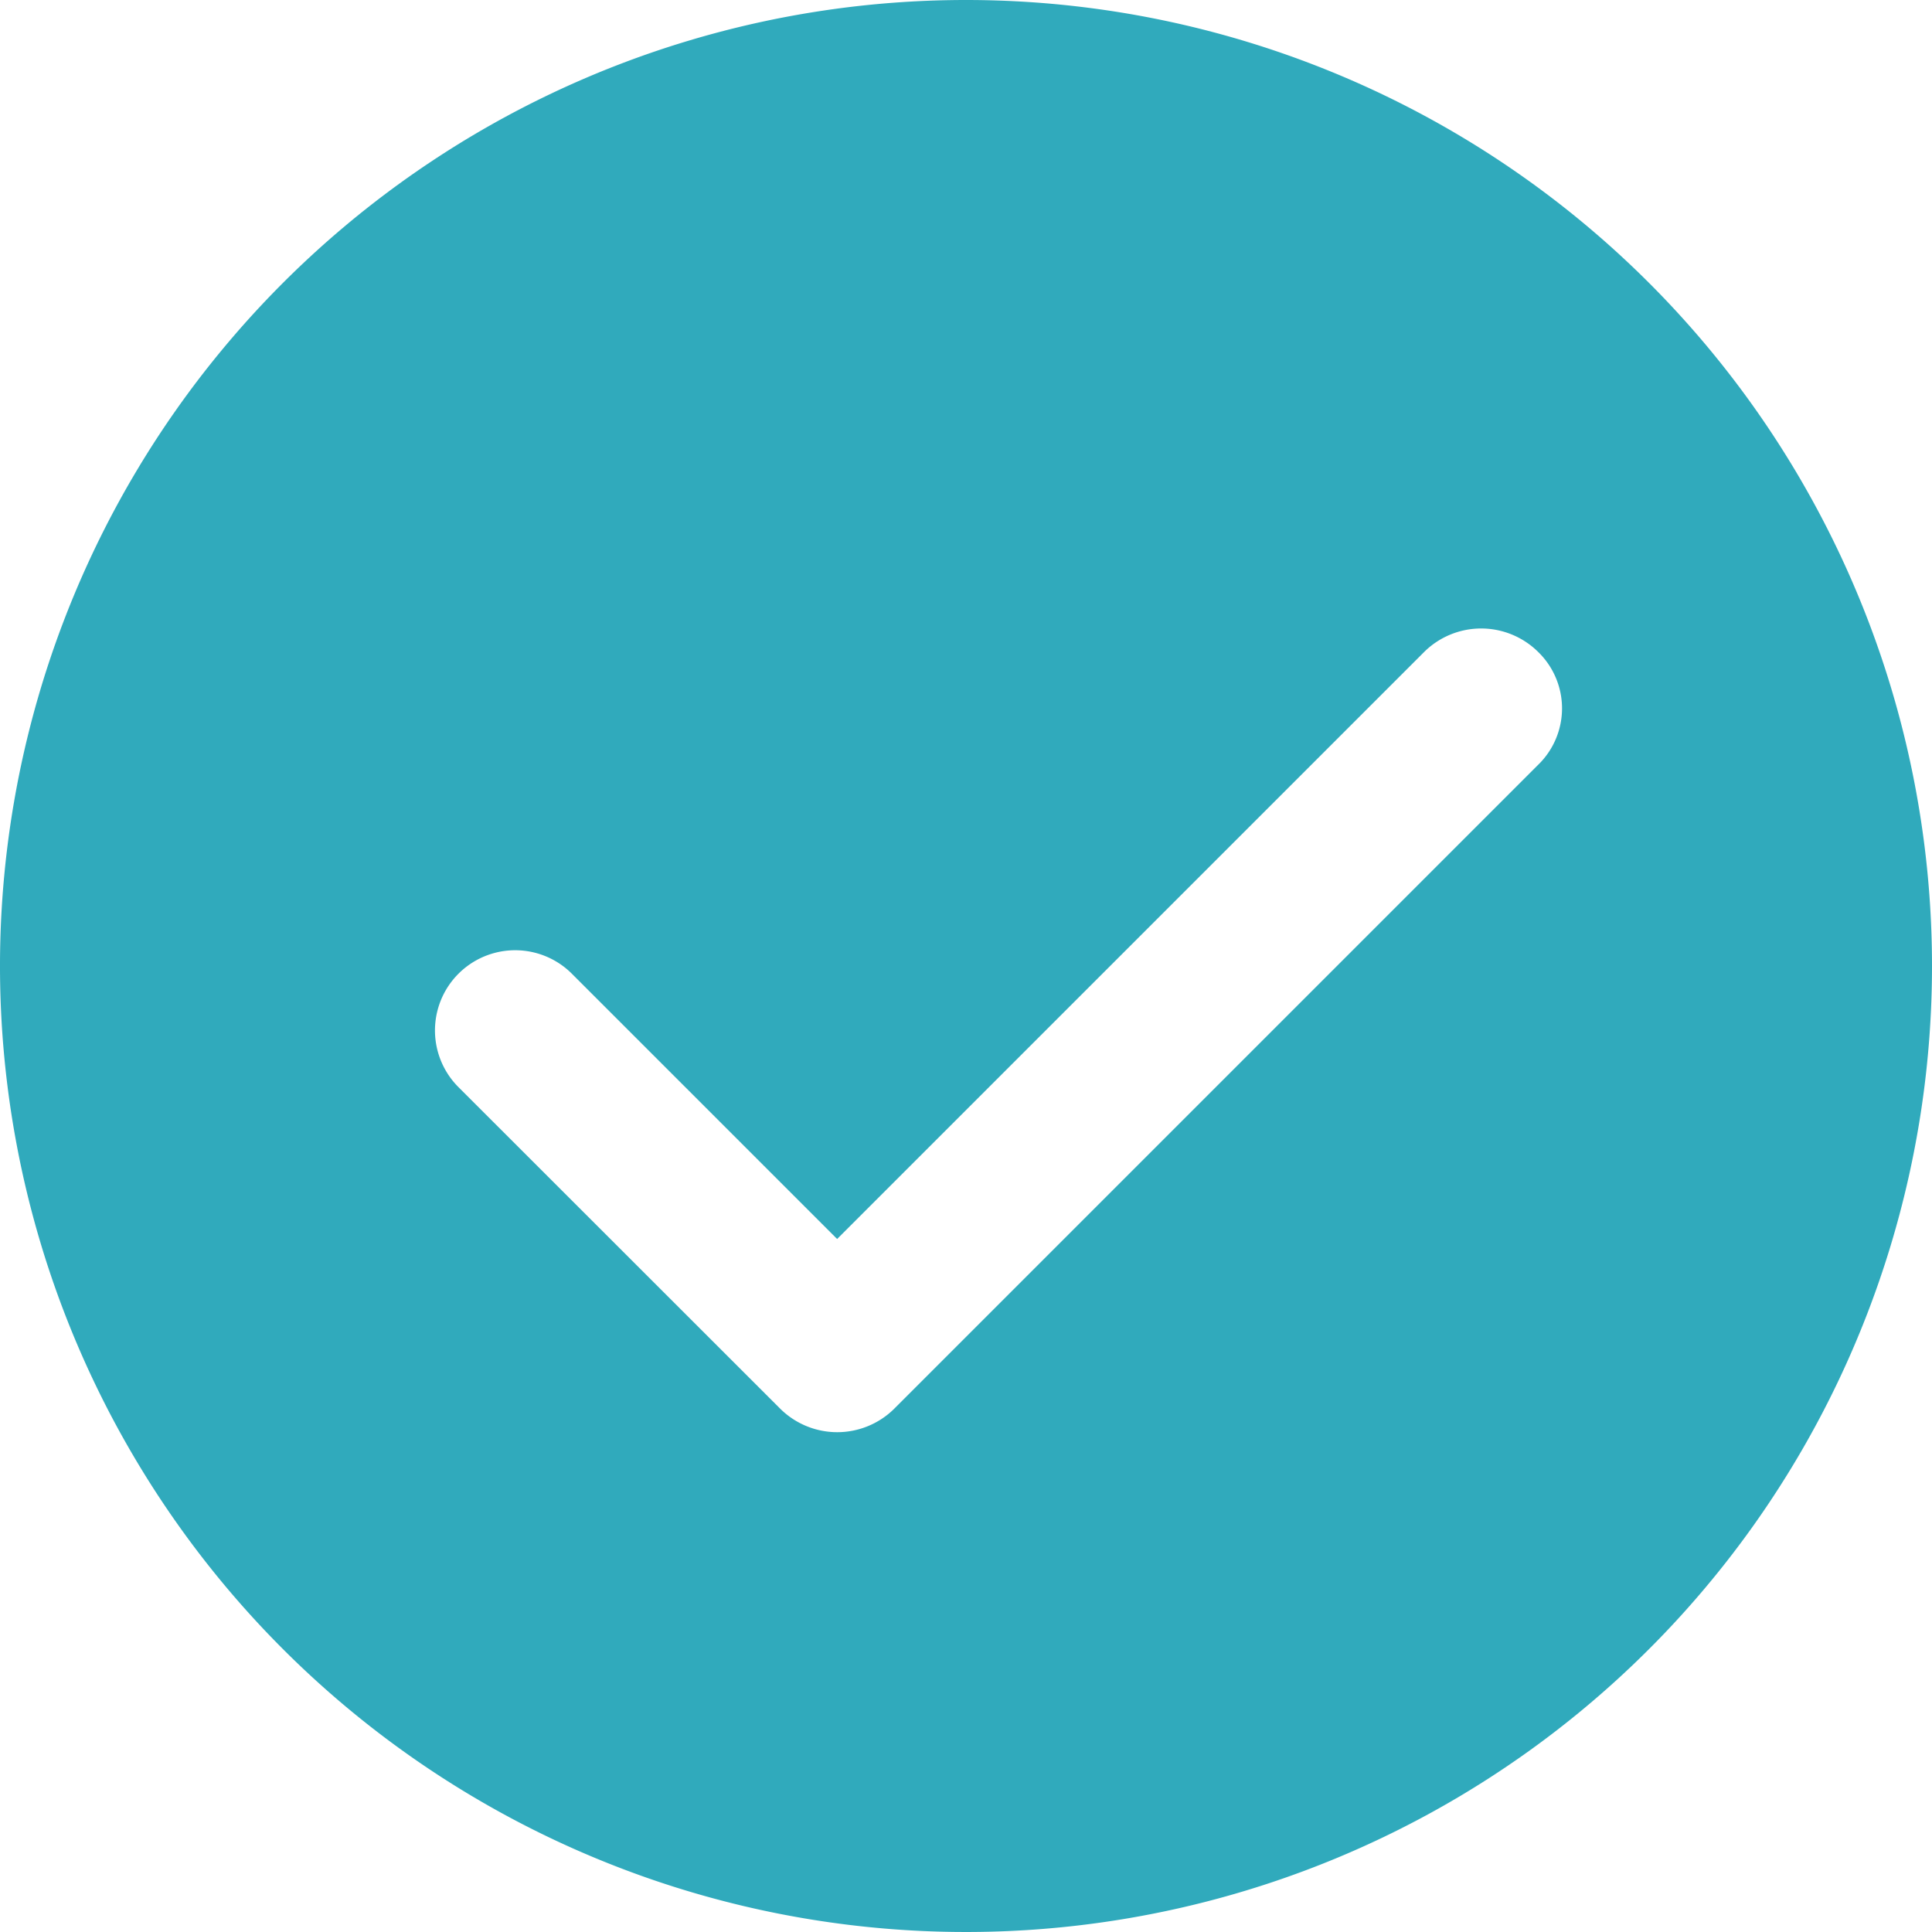 
<svg id="Layer_1" data-name="Layer 1" xmlns="http://www.w3.org/2000/svg" viewBox="0 0 100 100"><defs><style>.cls-1{fill:#30aabc;}</style></defs><title>icon-success</title><path class="cls-1" d="M50,0a50,50,0,1,0,50,50A50,50,0,0,0,50,0ZM79.6,39.6,46.27,72.93a4.19,4.19,0,0,1-5.87,0L23.73,56.27A4.15,4.15,0,1,1,29.6,50.4L43.33,64.13l30.4-30.4a4.19,4.19,0,0,1,5.87,0A4.07,4.07,0,0,1,79.6,39.6Z"/></svg>